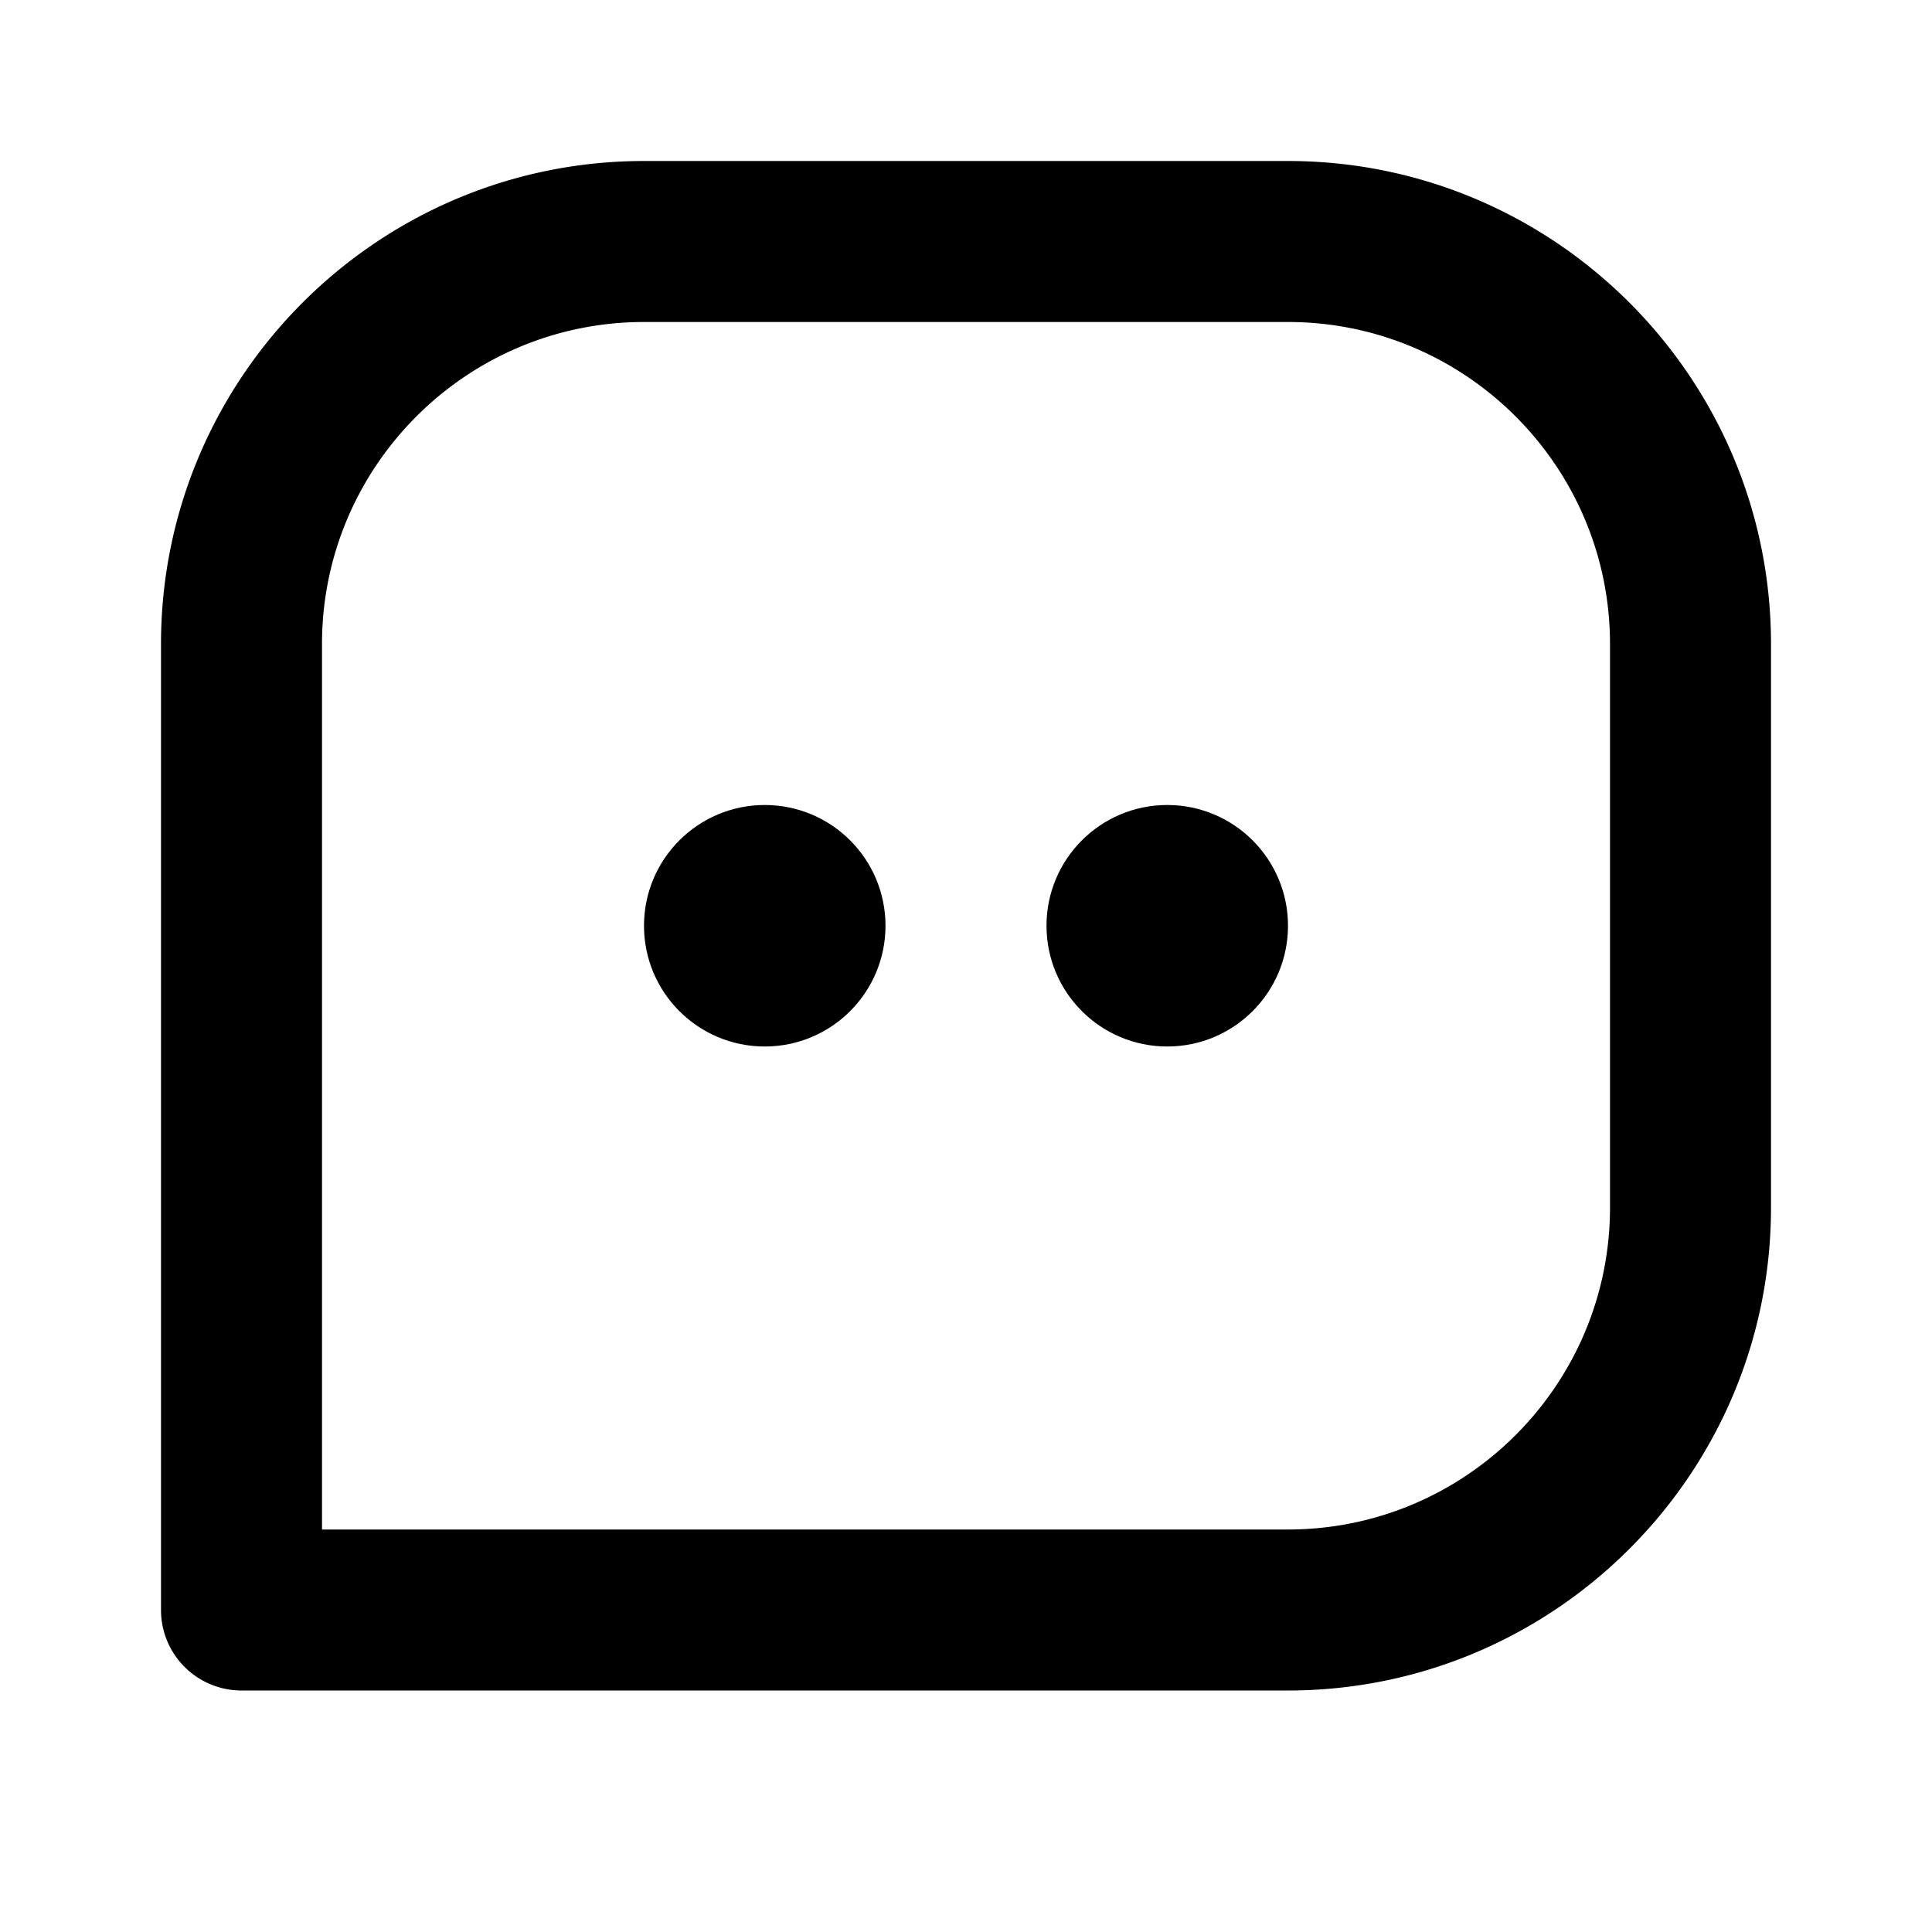 <svg xmlns="http://www.w3.org/2000/svg" width="24" height="24"><path d="M16 2H8C4.691 2 2 4.691 2 8v12a1 1 0 0 0 1 1h13c3.309 0 6-2.691 6-6V8c0-3.309-2.691-6-6-6zm4 13c0 2.206-1.794 4-4 4H4V8c0-2.206 1.794-4 4-4h8c2.206 0 4 1.794 4 4v7z"/><circle cx="9.5" cy="11.5" r="1.5"/><circle cx="14.5" cy="11.5" r="1.5"/></svg>